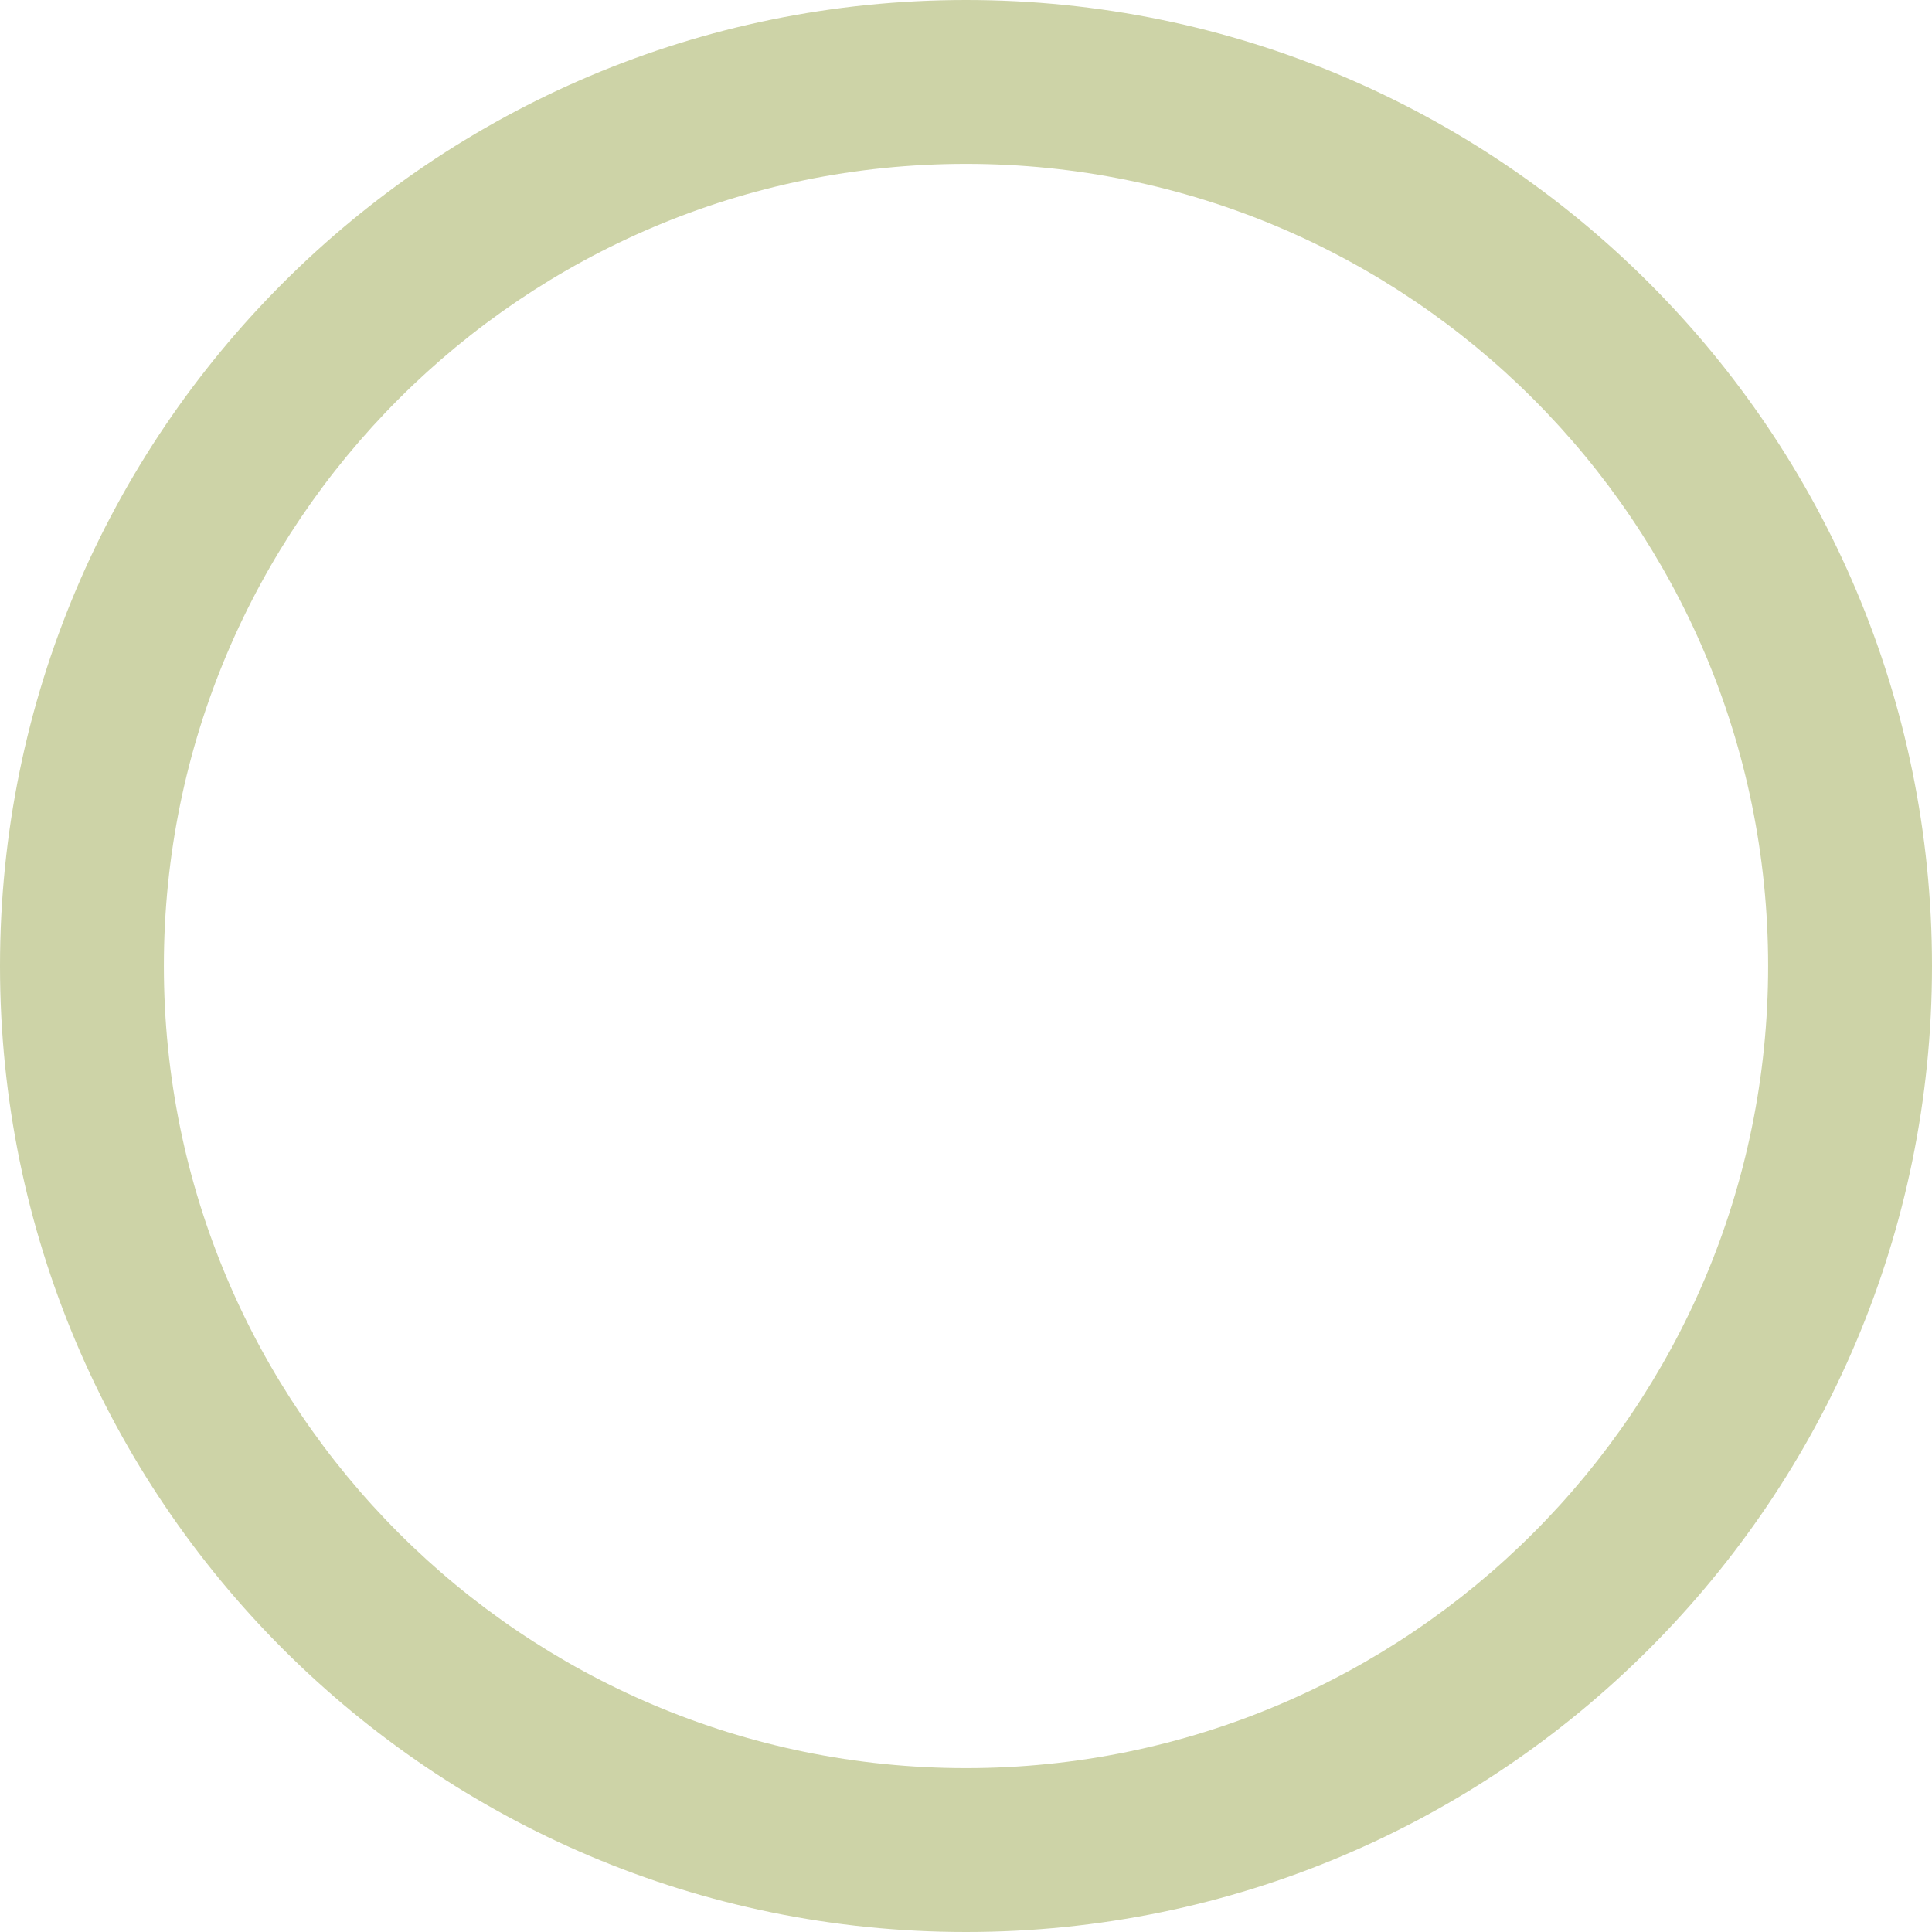<?xml version="1.0" encoding="UTF-8"?> <svg xmlns="http://www.w3.org/2000/svg" width="172" height="172" viewBox="0 0 172 172" fill="none"> <path d="M86 0C38.508 0 0 38.508 0 86C0 133.492 38.508 172 86 172C133.492 172 172 133.492 172 86C172 38.508 133.492 0 86 0ZM86 157.411C46.571 157.411 14.589 125.429 14.589 86C14.589 46.571 46.571 14.589 86 14.589C125.429 14.589 157.411 46.571 157.411 86C157.411 125.429 125.429 157.411 86 157.411Z" fill="#CDD3A7"></path> </svg> 